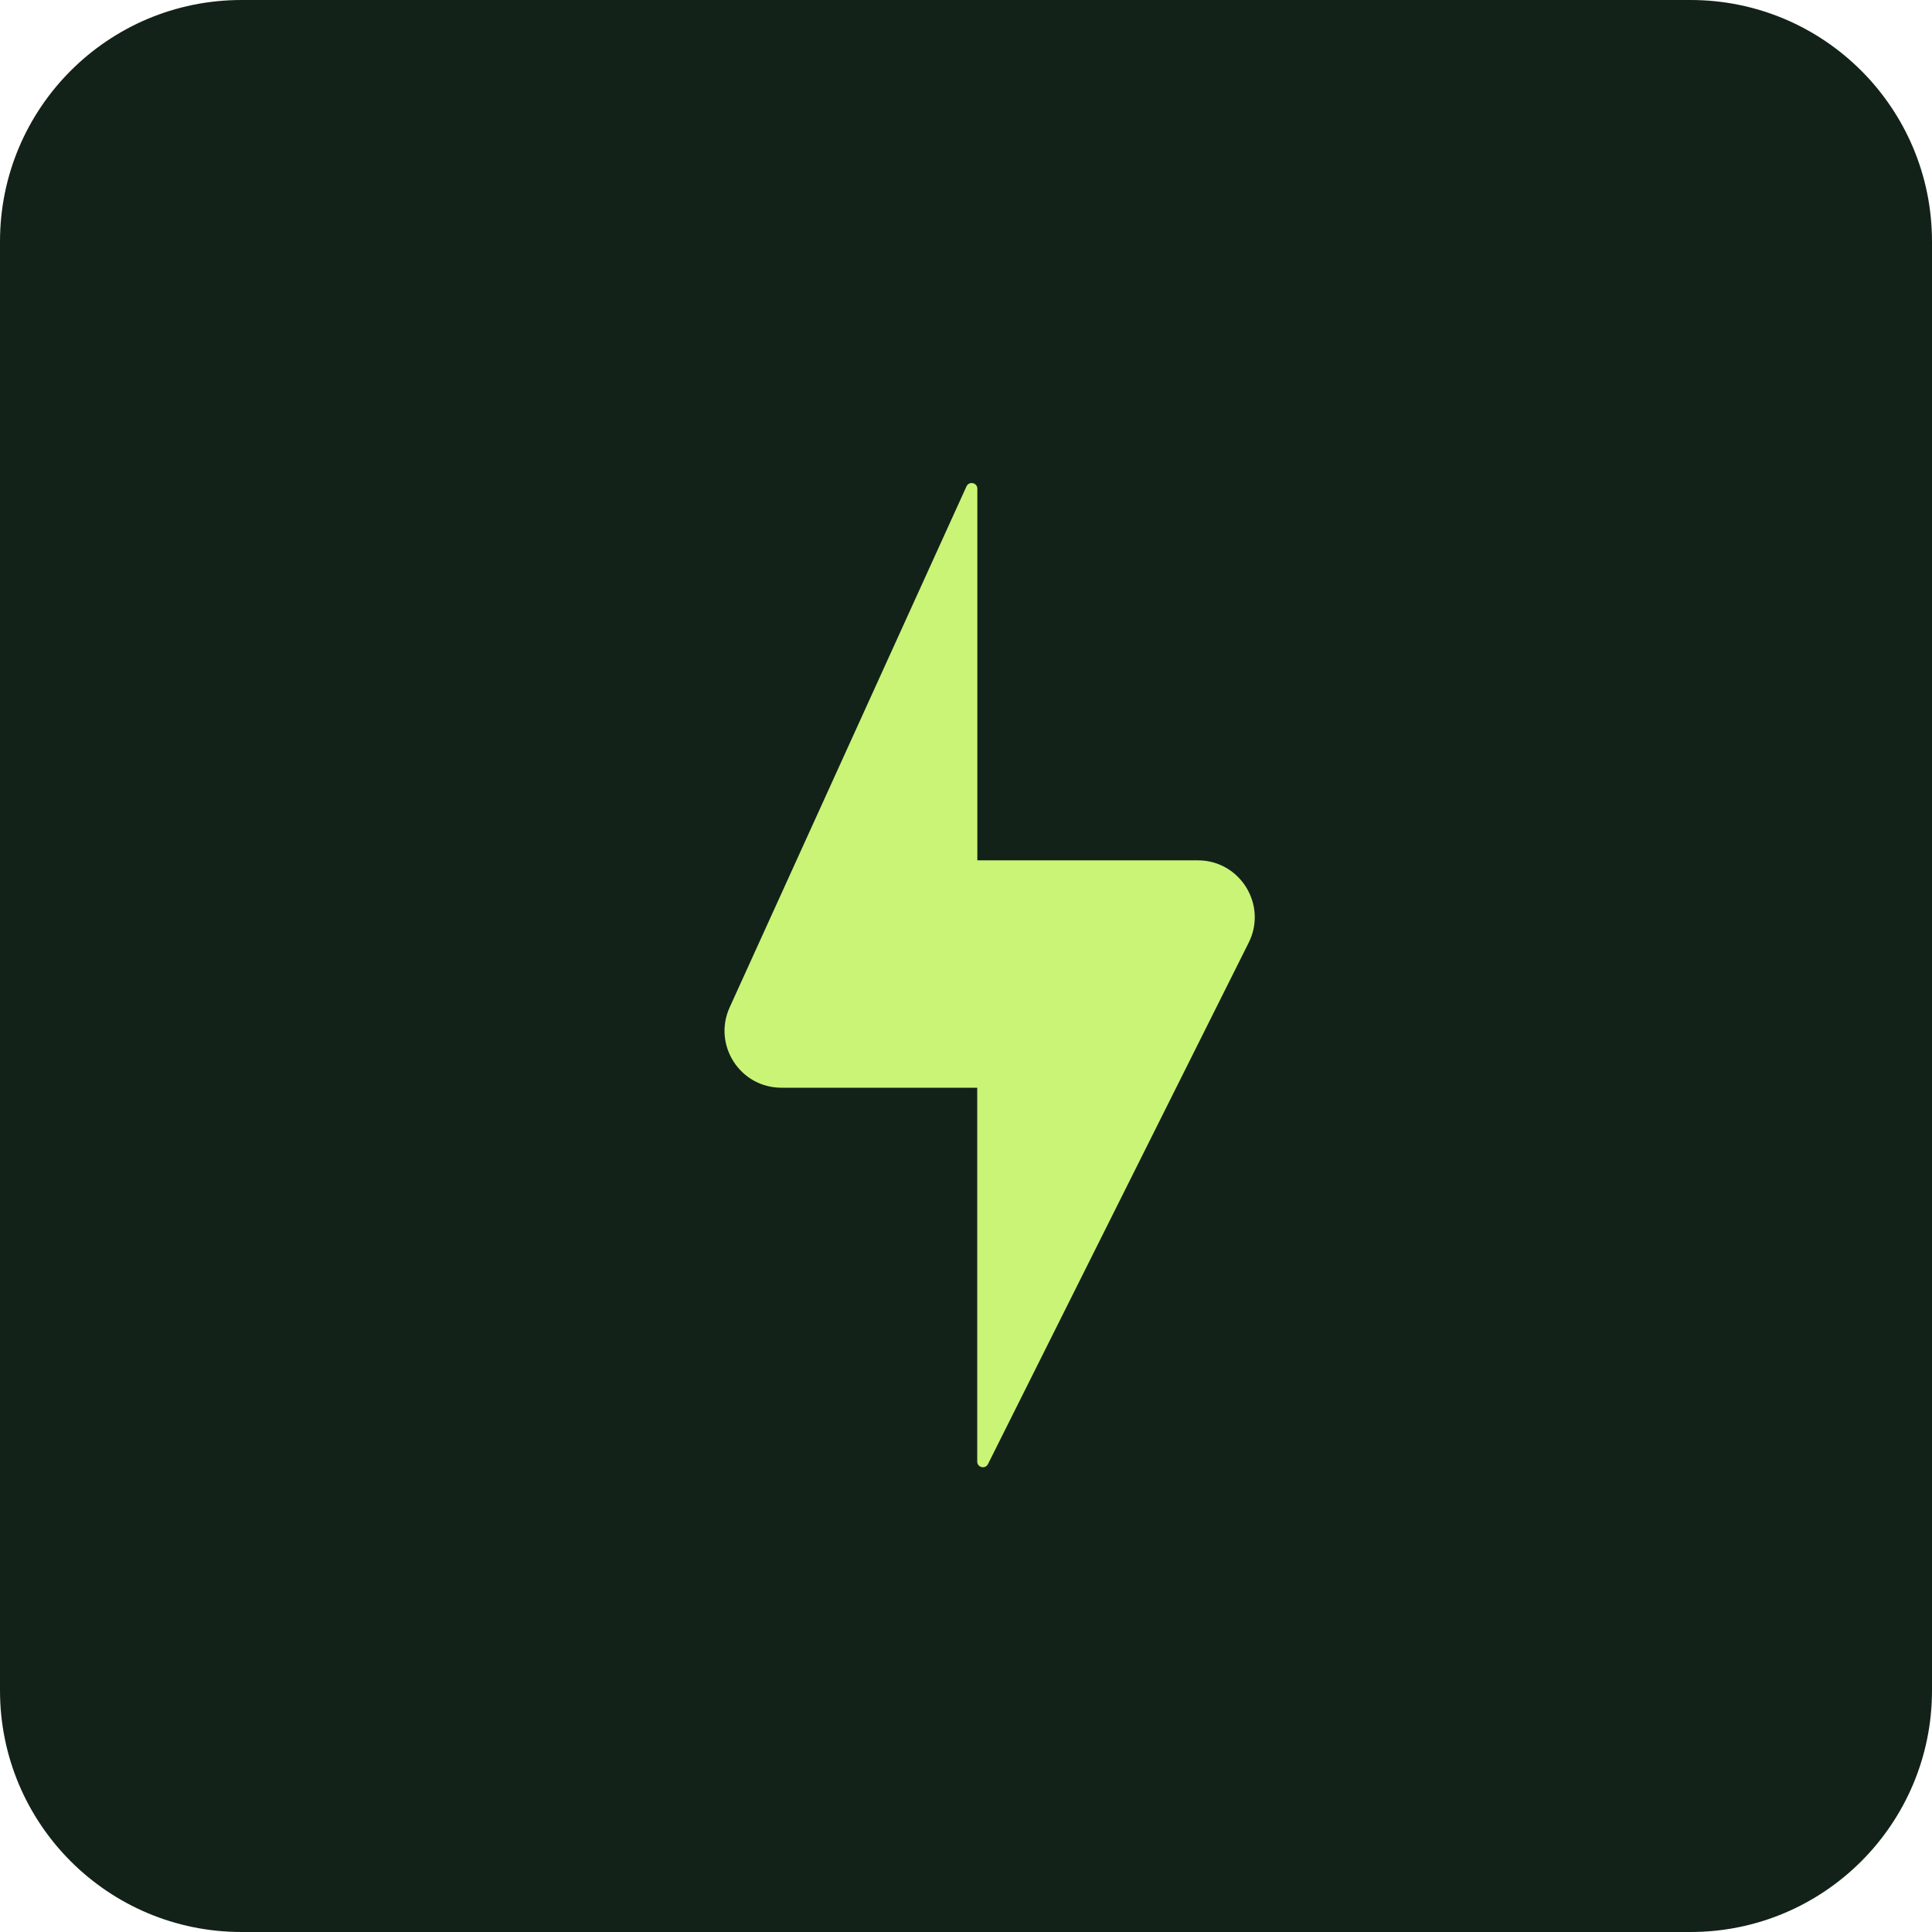 <svg width="16" height="16" viewBox="0 0 16 16" fill="none" xmlns="http://www.w3.org/2000/svg">
<path d="M0 2C0 0.895 0.895 0 2 0H14C15.105 0 16 0.895 16 2V14C16 15.105 15.105 16 14 16H2C0.895 16 0 15.105 0 14V2Z" fill="#132219"/>
<path fill-rule="evenodd" clip-rule="evenodd" d="M8.094 4.047C8.094 3.997 8.025 3.982 8.004 4.028L6.043 8.342C5.901 8.654 6.129 9.008 6.471 9.008H8.093L8.093 12.104C8.093 12.154 8.16 12.169 8.182 12.125L10.341 7.807C10.498 7.494 10.27 7.125 9.92 7.125L8.094 7.125V4.047Z" fill="#CAF476"/>
</svg>
